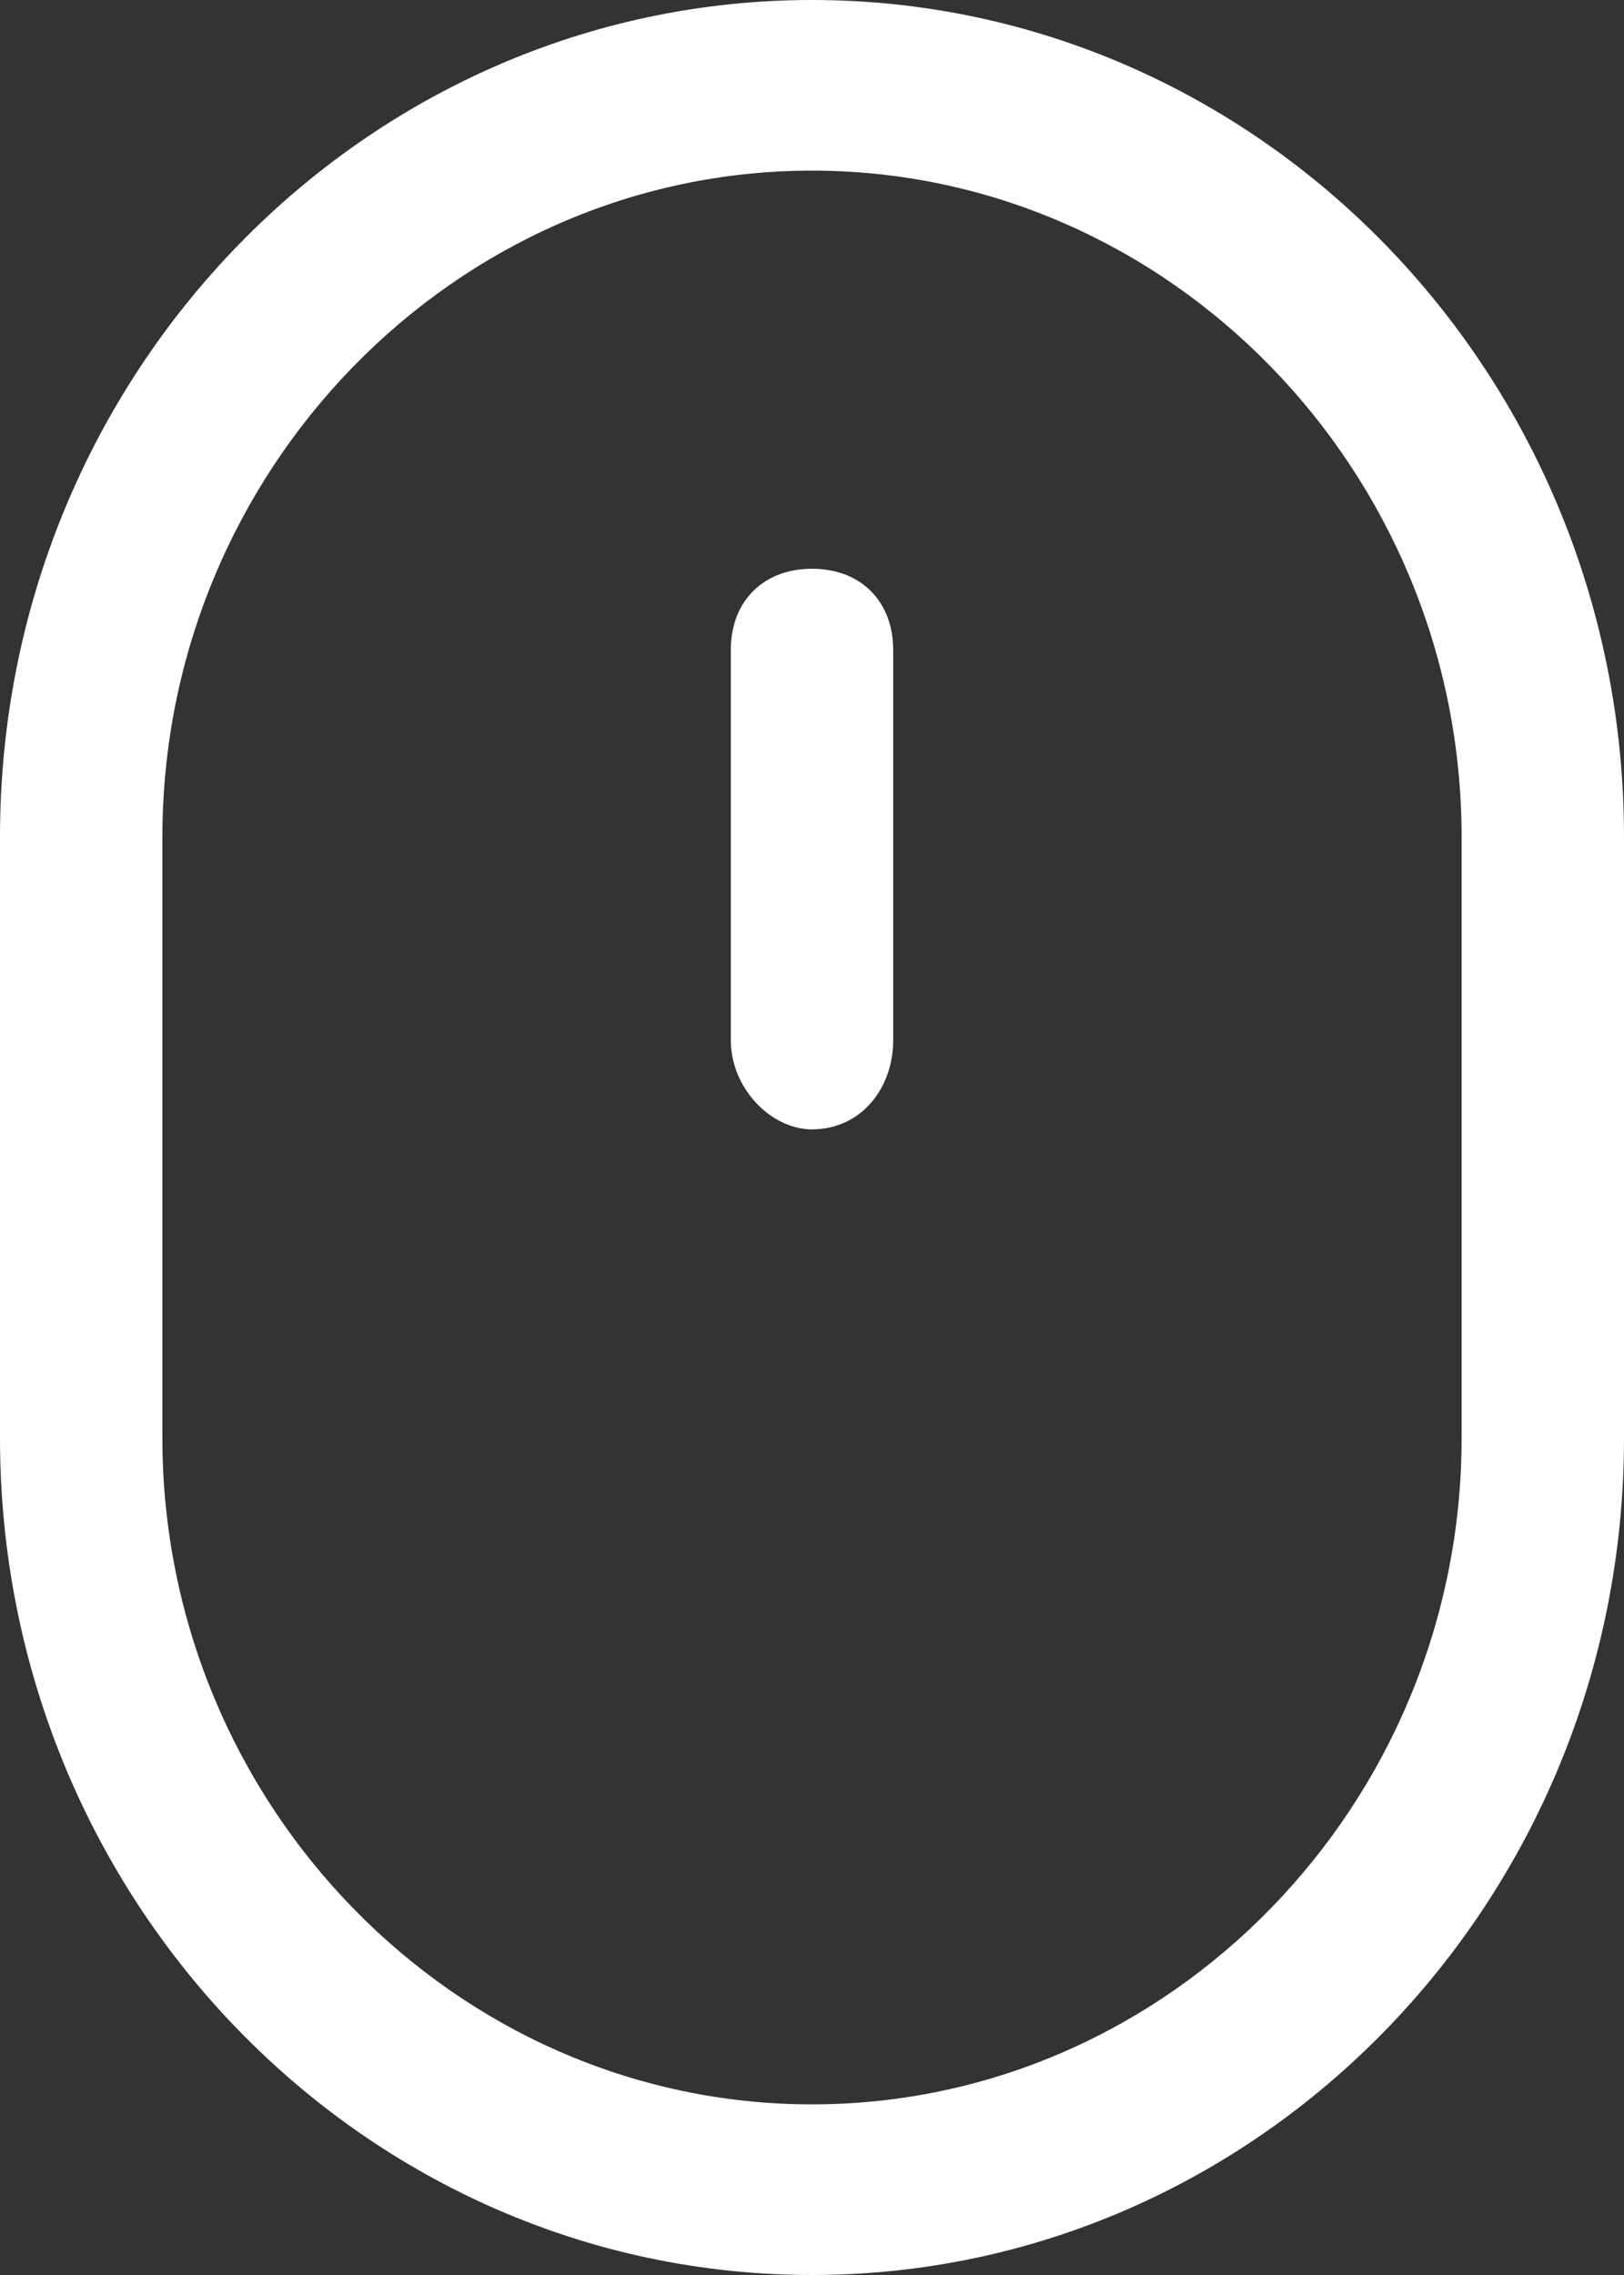 <svg width="20" height="28" viewBox="0 0 20 28" fill="none" xmlns="http://www.w3.org/2000/svg"><rect x="0" y="0" width="20" height="28" fill="#333333" stroke="none"/><path d="M10 0C4.5 0 0 4.6 0 10.3v7.4C0 23.4 4.5 28 10 28s10-4.6 10-10.3v-7.4C20 4.6 15.5 0 10 0Zm8 17.7c0 4.5-3.6 8.2-8 8.2s-8-3.7-8-8.2v-7.4c0-4.5 3.6-8.2 8-8.2s8 3.7 8 8.2v7.4ZM10 7c-.6 0-1 .4-1 1v4.8c0 .6.5 1.1 1 1.1.6 0 1-.5 1-1.1V8c0-.6-.4-1-1-1Z" fill="#fff"/></svg>